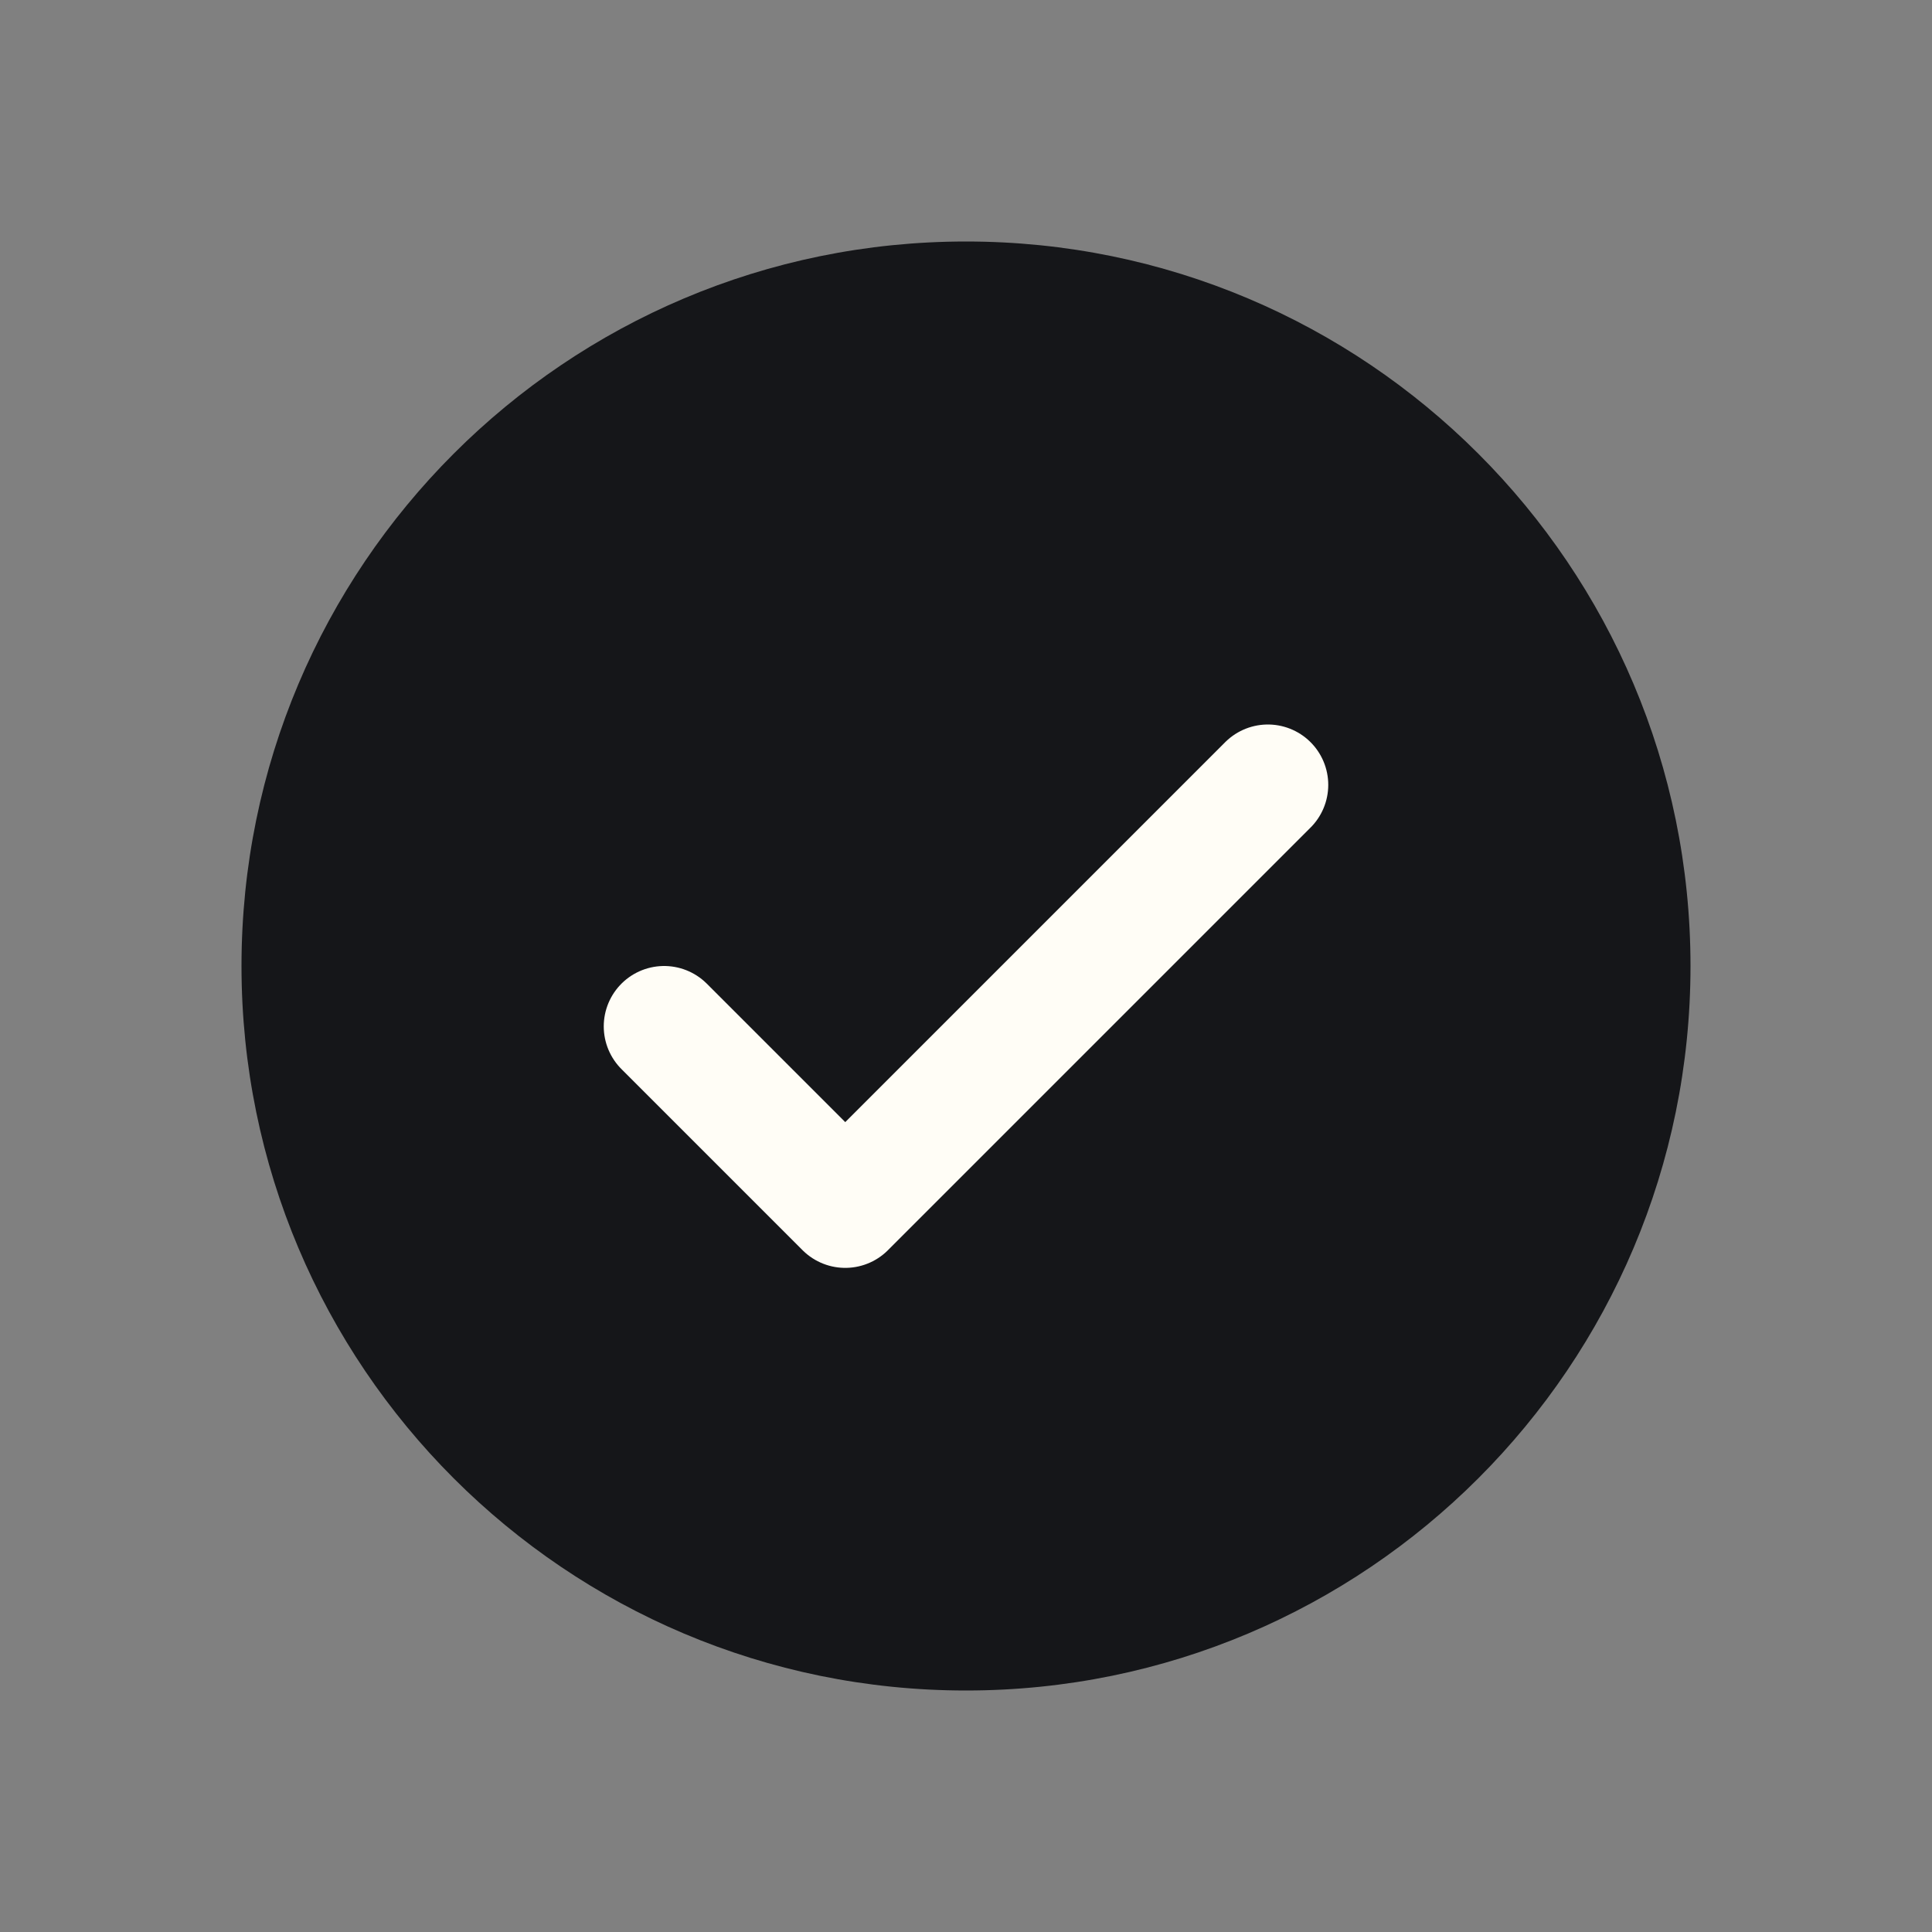 <svg width="24" height="24" viewBox="0 0 24 24" fill="none" xmlns="http://www.w3.org/2000/svg">
<rect x="0" y="0" width="24" height="24" fill="#808080" stroke="none"/>
<g clip-path="url(#clip0_318_2920)">
<path d="M12 21C16.971 21 21 16.971 21 12C21 7.029 16.971 3 12 3C7.029 3 3 7.029 3 12C3 16.971 7.029 21 12 21Z" fill="#151619"/>
<path d="M8.25 12.75L10.5 15L15.75 9.75" stroke="#FFFDF6" stroke-width="1.5" stroke-linecap="round" stroke-linejoin="round"/>
</g>
<defs>
<clipPath id="clip0_318_2920">
<rect width="24" height="24" fill="white"/>
</clipPath>
</defs>
</svg>
